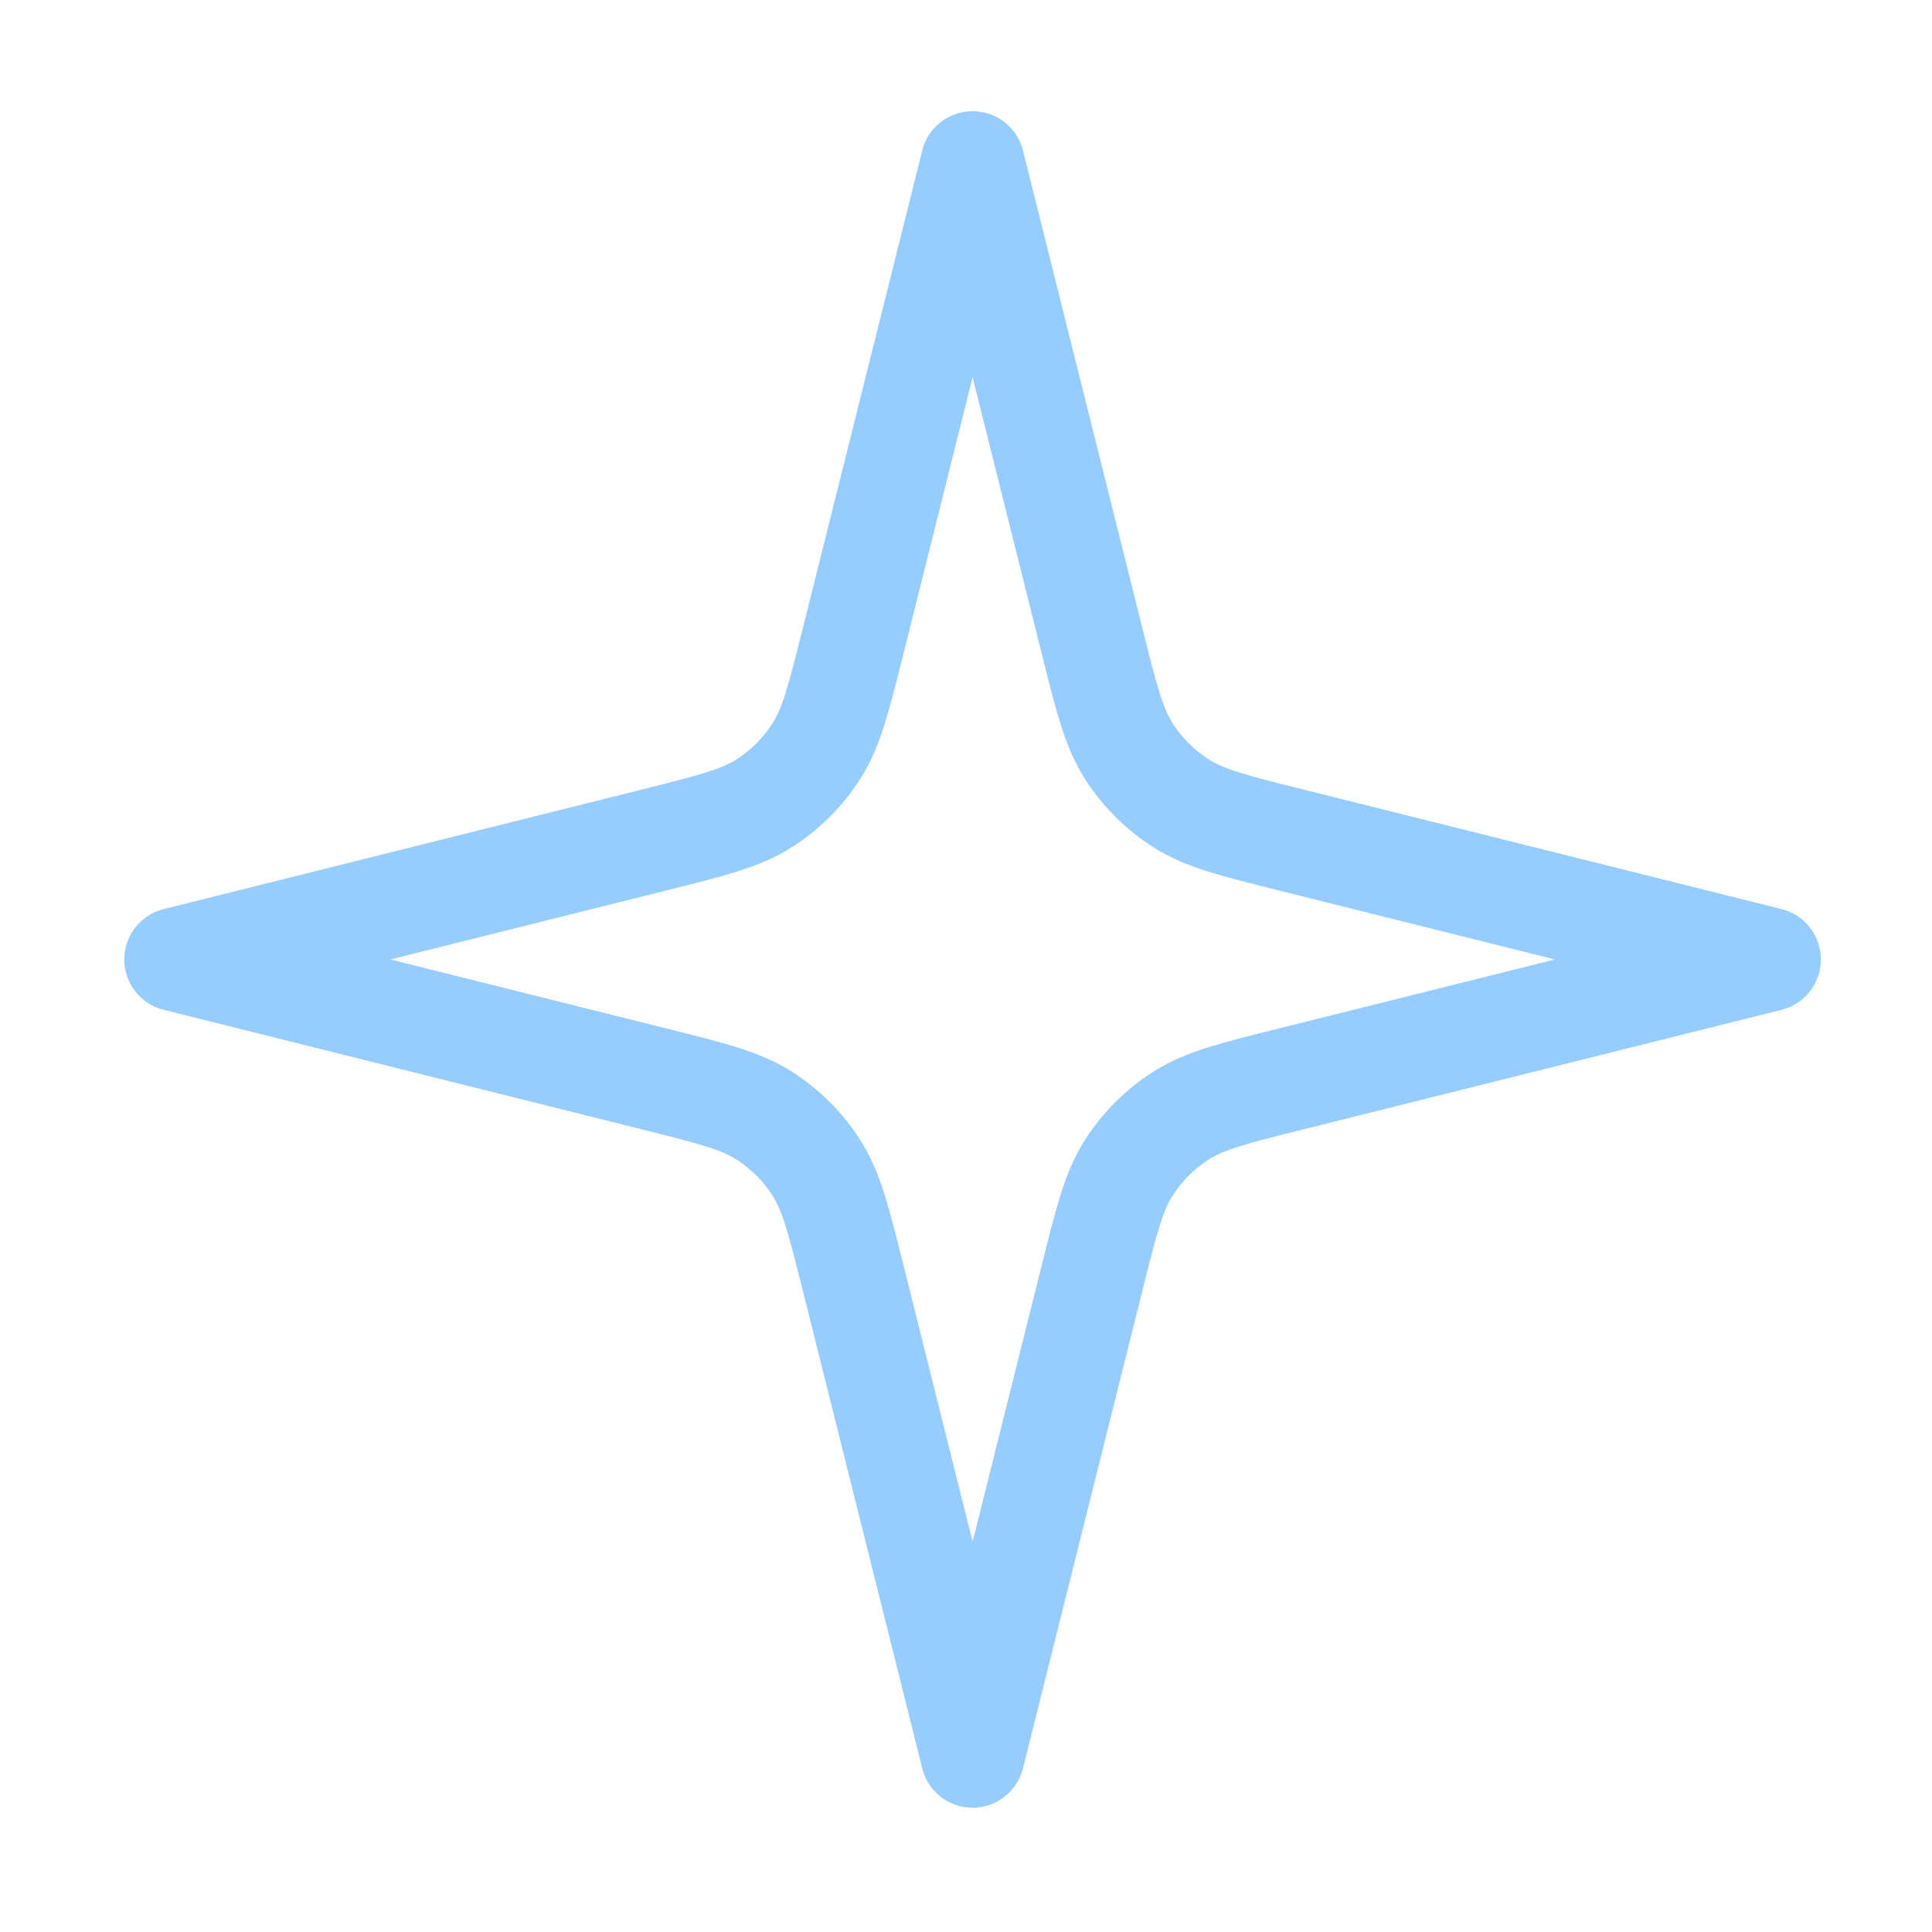 <?xml version="1.0" encoding="UTF-8"?>
<svg xmlns="http://www.w3.org/2000/svg" width="93" height="93" viewBox="0 0 93 93" fill="none">
  <path d="M46.818 7.852L52.561 30.824C53.26 33.621 53.61 35.02 54.338 36.158C54.982 37.165 55.837 38.02 56.844 38.664C57.983 39.393 59.381 39.742 62.179 40.442L85.151 46.185L62.179 51.928C59.381 52.627 57.983 52.977 56.844 53.705C55.837 54.35 54.982 55.205 54.338 56.212C53.61 57.35 53.26 58.748 52.561 61.546L46.818 84.518L41.075 61.546C40.375 58.748 40.026 57.35 39.297 56.212C38.653 55.205 37.798 54.35 36.791 53.705C35.653 52.977 34.254 52.627 31.456 51.928L8.484 46.185L31.456 40.442C34.254 39.742 35.653 39.393 36.791 38.664C37.798 38.02 38.653 37.165 39.297 36.158C40.026 35.02 40.375 33.621 41.075 30.824L46.818 7.852Z" stroke="#97CCFF" stroke-width="4" stroke-linecap="round" stroke-linejoin="round"></path>
  <path d="M46.818 7.852L52.561 30.824C53.26 33.621 53.61 35.02 54.338 36.158C54.982 37.165 55.837 38.02 56.844 38.664C57.983 39.393 59.381 39.742 62.179 40.442L85.151 46.185L62.179 51.928C59.381 52.627 57.983 52.977 56.844 53.705C55.837 54.35 54.982 55.205 54.338 56.212C53.61 57.35 53.26 58.748 52.561 61.546L46.818 84.518L41.075 61.546C40.375 58.748 40.026 57.35 39.297 56.212C38.653 55.205 37.798 54.35 36.791 53.705C35.653 52.977 34.254 52.627 31.456 51.928L8.484 46.185L31.456 40.442C34.254 39.742 35.653 39.393 36.791 38.664C37.798 38.02 38.653 37.165 39.297 36.158C40.026 35.02 40.375 33.621 41.075 30.824L46.818 7.852Z" stroke="#97CCFF" stroke-width="5" stroke-linecap="round" stroke-linejoin="round"></path>
</svg>
